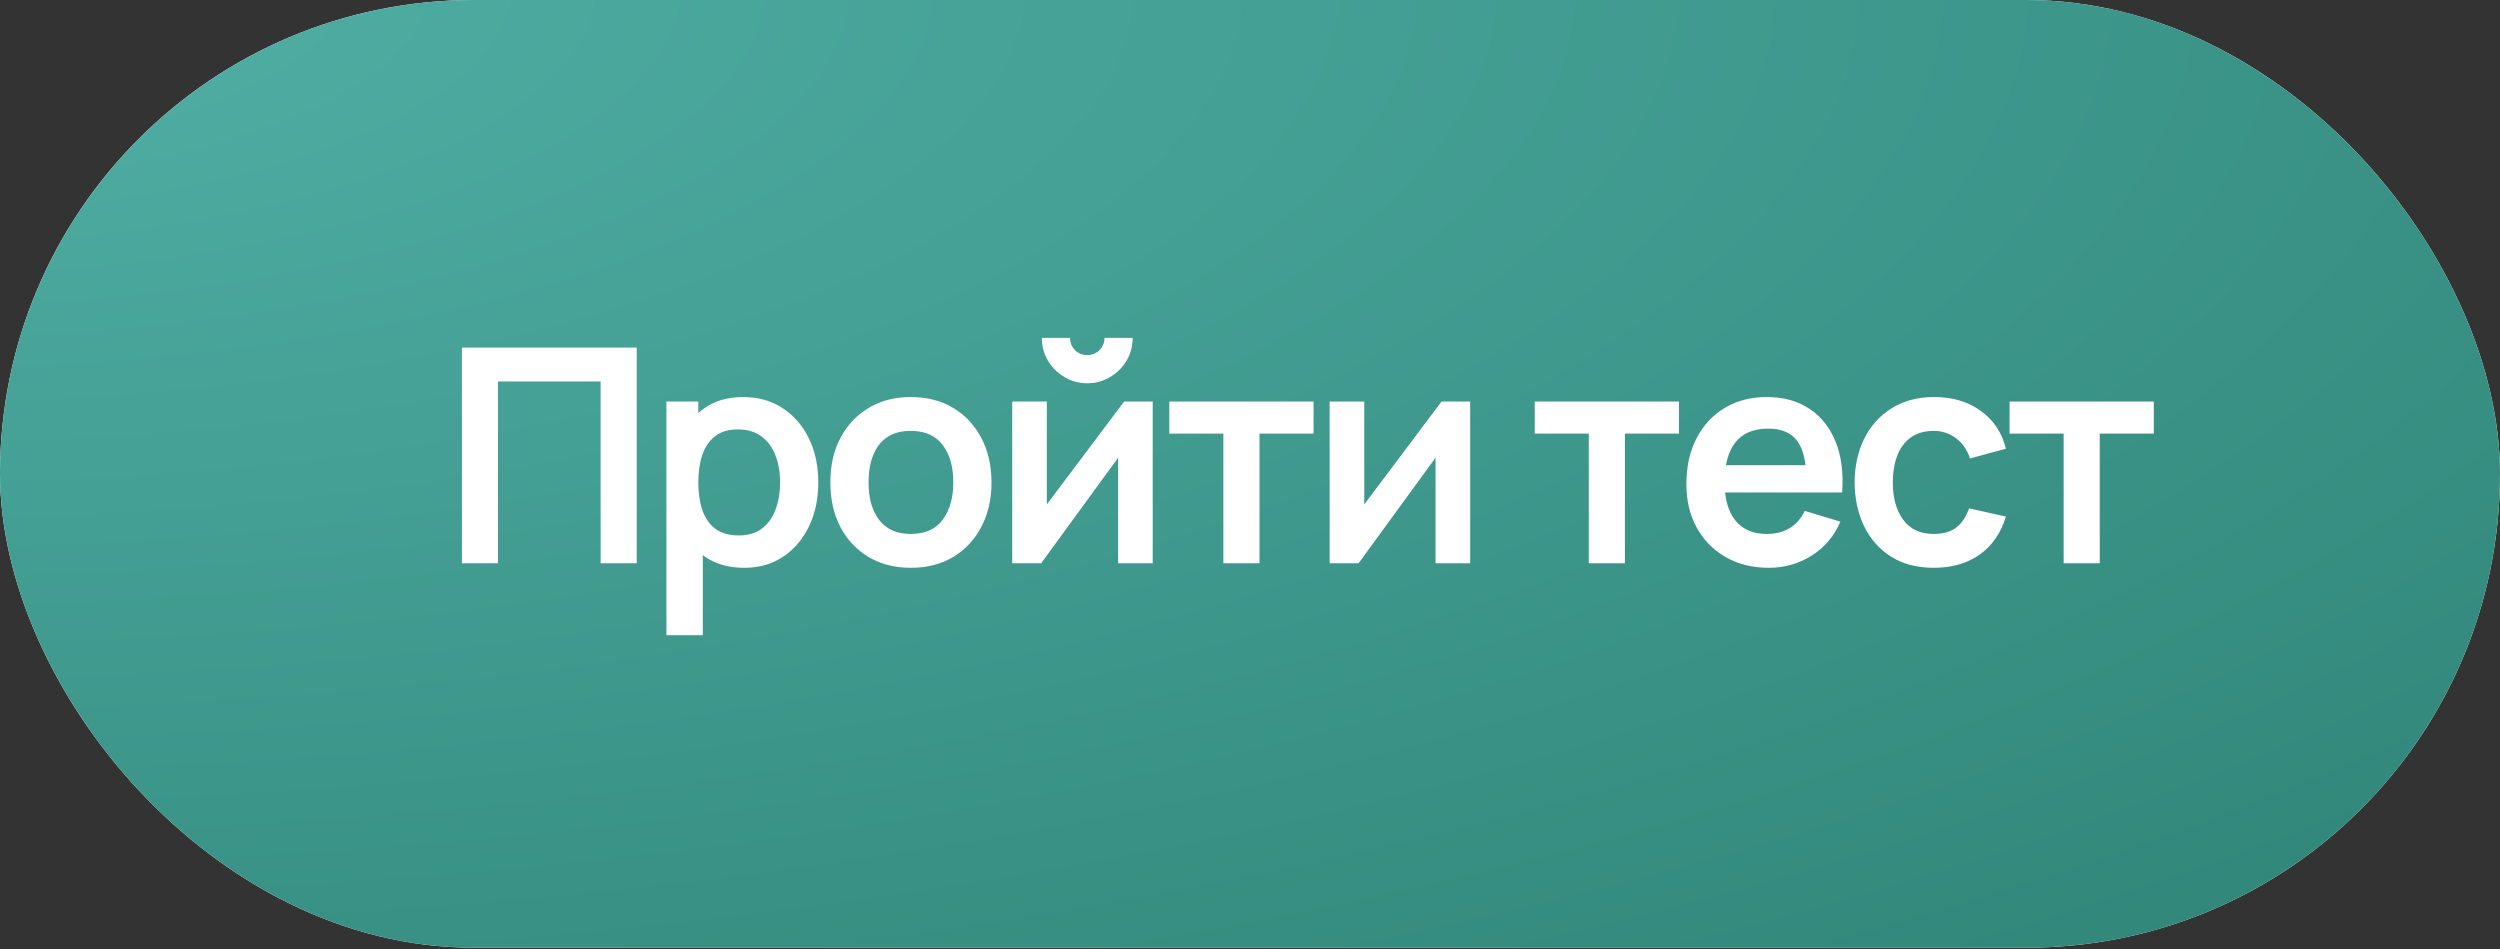 <?xml version="1.0" encoding="UTF-8"?> <svg xmlns="http://www.w3.org/2000/svg" width="108" height="41" viewBox="0 0 108 41" fill="none"><rect x="0" y="0" width="108" height="41" fill="#333333" stroke="none"/><rect width="108" height="40.941" rx="20.471" fill="white"></rect><rect width="108" height="40.941" rx="20.471" fill="url(#paint0_radial_1313_6695)"></rect><path d="M19.955 24.334V15.017H27.506V24.334H25.947V16.479H21.514V24.334H19.955ZM32.16 24.529C31.479 24.529 30.907 24.367 30.445 24.043C29.984 23.72 29.637 23.28 29.404 22.723C29.171 22.162 29.054 21.535 29.054 20.84C29.054 20.137 29.171 19.507 29.404 18.951C29.637 18.394 29.977 17.956 30.426 17.637C30.879 17.314 31.438 17.152 32.102 17.152C32.762 17.152 33.334 17.314 33.817 17.637C34.304 17.956 34.682 18.394 34.949 18.951C35.217 19.503 35.35 20.133 35.35 20.84C35.35 21.539 35.219 22.167 34.956 22.723C34.692 23.28 34.321 23.72 33.843 24.043C33.364 24.367 32.803 24.529 32.16 24.529ZM28.789 27.44V17.346H30.167V22.251H30.361V27.44H28.789ZM31.921 23.131C32.326 23.131 32.661 23.029 32.924 22.827C33.187 22.624 33.381 22.35 33.506 22.005C33.636 21.655 33.7 21.267 33.7 20.84C33.7 20.418 33.636 20.034 33.506 19.689C33.377 19.339 33.176 19.063 32.904 18.86C32.633 18.653 32.288 18.55 31.869 18.55C31.472 18.55 31.149 18.647 30.898 18.841C30.648 19.031 30.463 19.298 30.342 19.643C30.226 19.984 30.167 20.383 30.167 20.84C30.167 21.293 30.226 21.692 30.342 22.037C30.463 22.382 30.65 22.652 30.905 22.846C31.164 23.036 31.502 23.131 31.921 23.131ZM39.345 24.529C38.647 24.529 38.036 24.371 37.514 24.056C36.992 23.741 36.587 23.308 36.298 22.756C36.013 22.199 35.871 21.561 35.871 20.84C35.871 20.107 36.017 19.464 36.311 18.912C36.604 18.36 37.012 17.928 37.533 17.618C38.056 17.307 38.659 17.152 39.345 17.152C40.048 17.152 40.661 17.309 41.183 17.624C41.705 17.939 42.11 18.375 42.399 18.931C42.688 19.484 42.833 20.12 42.833 20.84C42.833 21.565 42.686 22.206 42.393 22.762C42.104 23.314 41.698 23.748 41.176 24.063C40.654 24.373 40.044 24.529 39.345 24.529ZM39.345 23.066C39.967 23.066 40.428 22.859 40.73 22.445C41.032 22.031 41.183 21.496 41.183 20.84C41.183 20.163 41.03 19.624 40.724 19.223C40.417 18.817 39.958 18.614 39.345 18.614C38.927 18.614 38.582 18.709 38.31 18.899C38.042 19.084 37.844 19.346 37.715 19.682C37.585 20.014 37.521 20.4 37.521 20.84C37.521 21.517 37.674 22.059 37.98 22.464C38.291 22.866 38.746 23.066 39.345 23.066ZM46.97 16.557C46.612 16.557 46.284 16.468 45.986 16.291C45.689 16.114 45.451 15.88 45.275 15.586C45.098 15.289 45.009 14.959 45.009 14.596H46.226C46.226 14.803 46.297 14.98 46.439 15.127C46.586 15.269 46.763 15.34 46.97 15.34C47.177 15.34 47.352 15.269 47.494 15.127C47.641 14.98 47.714 14.803 47.714 14.596H48.93C48.93 14.959 48.842 15.289 48.665 15.586C48.488 15.88 48.251 16.114 47.953 16.291C47.656 16.468 47.328 16.557 46.97 16.557ZM49.797 17.346V24.334H48.303V19.773L44.977 24.334H43.728V17.346H45.223V21.791L48.562 17.346H49.797ZM52.85 24.334V18.731H50.514V17.346H56.745V18.731H54.41V24.334H52.85ZM63.511 17.346V24.334H62.016V19.773L58.69 24.334H57.441V17.346H58.936V21.791L62.275 17.346H63.511ZM68.636 24.334V18.731H66.3V17.346H72.532V18.731H70.196V24.334H68.636ZM76.417 24.529C75.71 24.529 75.089 24.375 74.554 24.069C74.019 23.763 73.6 23.338 73.299 22.794C73.001 22.251 72.852 21.625 72.852 20.918C72.852 20.154 72.999 19.492 73.292 18.931C73.585 18.366 73.993 17.928 74.515 17.618C75.037 17.307 75.641 17.152 76.327 17.152C77.051 17.152 77.666 17.322 78.171 17.663C78.68 18 79.057 18.476 79.303 19.093C79.549 19.71 79.642 20.437 79.581 21.274H78.035V20.704C78.031 19.945 77.897 19.391 77.634 19.041C77.371 18.692 76.957 18.517 76.391 18.517C75.753 18.517 75.278 18.716 74.968 19.113C74.657 19.505 74.502 20.081 74.502 20.84C74.502 21.548 74.657 22.096 74.968 22.484C75.278 22.872 75.731 23.066 76.327 23.066C76.711 23.066 77.041 22.982 77.317 22.814C77.597 22.641 77.813 22.393 77.964 22.07L79.504 22.535C79.236 23.165 78.822 23.655 78.261 24.004C77.705 24.354 77.09 24.529 76.417 24.529ZM74.01 21.274V20.096H78.818V21.274H74.01ZM83.542 24.529C82.822 24.529 82.207 24.369 81.698 24.05C81.189 23.726 80.799 23.286 80.527 22.73C80.26 22.173 80.124 21.543 80.119 20.84C80.124 20.124 80.264 19.49 80.54 18.938C80.82 18.381 81.217 17.946 81.731 17.631C82.244 17.312 82.854 17.152 83.562 17.152C84.355 17.152 85.026 17.353 85.574 17.754C86.126 18.151 86.486 18.694 86.655 19.384L85.102 19.805C84.981 19.43 84.78 19.139 84.5 18.931C84.219 18.72 83.9 18.614 83.542 18.614C83.137 18.614 82.802 18.711 82.539 18.905C82.276 19.095 82.082 19.358 81.957 19.695C81.832 20.031 81.769 20.413 81.769 20.84C81.769 21.505 81.918 22.042 82.216 22.451C82.513 22.861 82.956 23.066 83.542 23.066C83.956 23.066 84.282 22.971 84.519 22.781C84.761 22.592 84.942 22.318 85.063 21.96L86.655 22.316C86.439 23.027 86.061 23.575 85.522 23.959C84.983 24.339 84.323 24.529 83.542 24.529ZM89.149 24.334V18.731H86.813V17.346H93.044V18.731H90.709V24.334H89.149Z" fill="white"></path><defs><radialGradient id="paint0_radial_1313_6695" cx="0" cy="0" r="1" gradientTransform="matrix(106.2 43.291 -114.2 40.259 -3.25 -0.777)" gradientUnits="userSpaceOnUse"><stop stop-color="#51B0A6"></stop><stop offset="1" stop-color="#2F8477"></stop></radialGradient></defs></svg> 